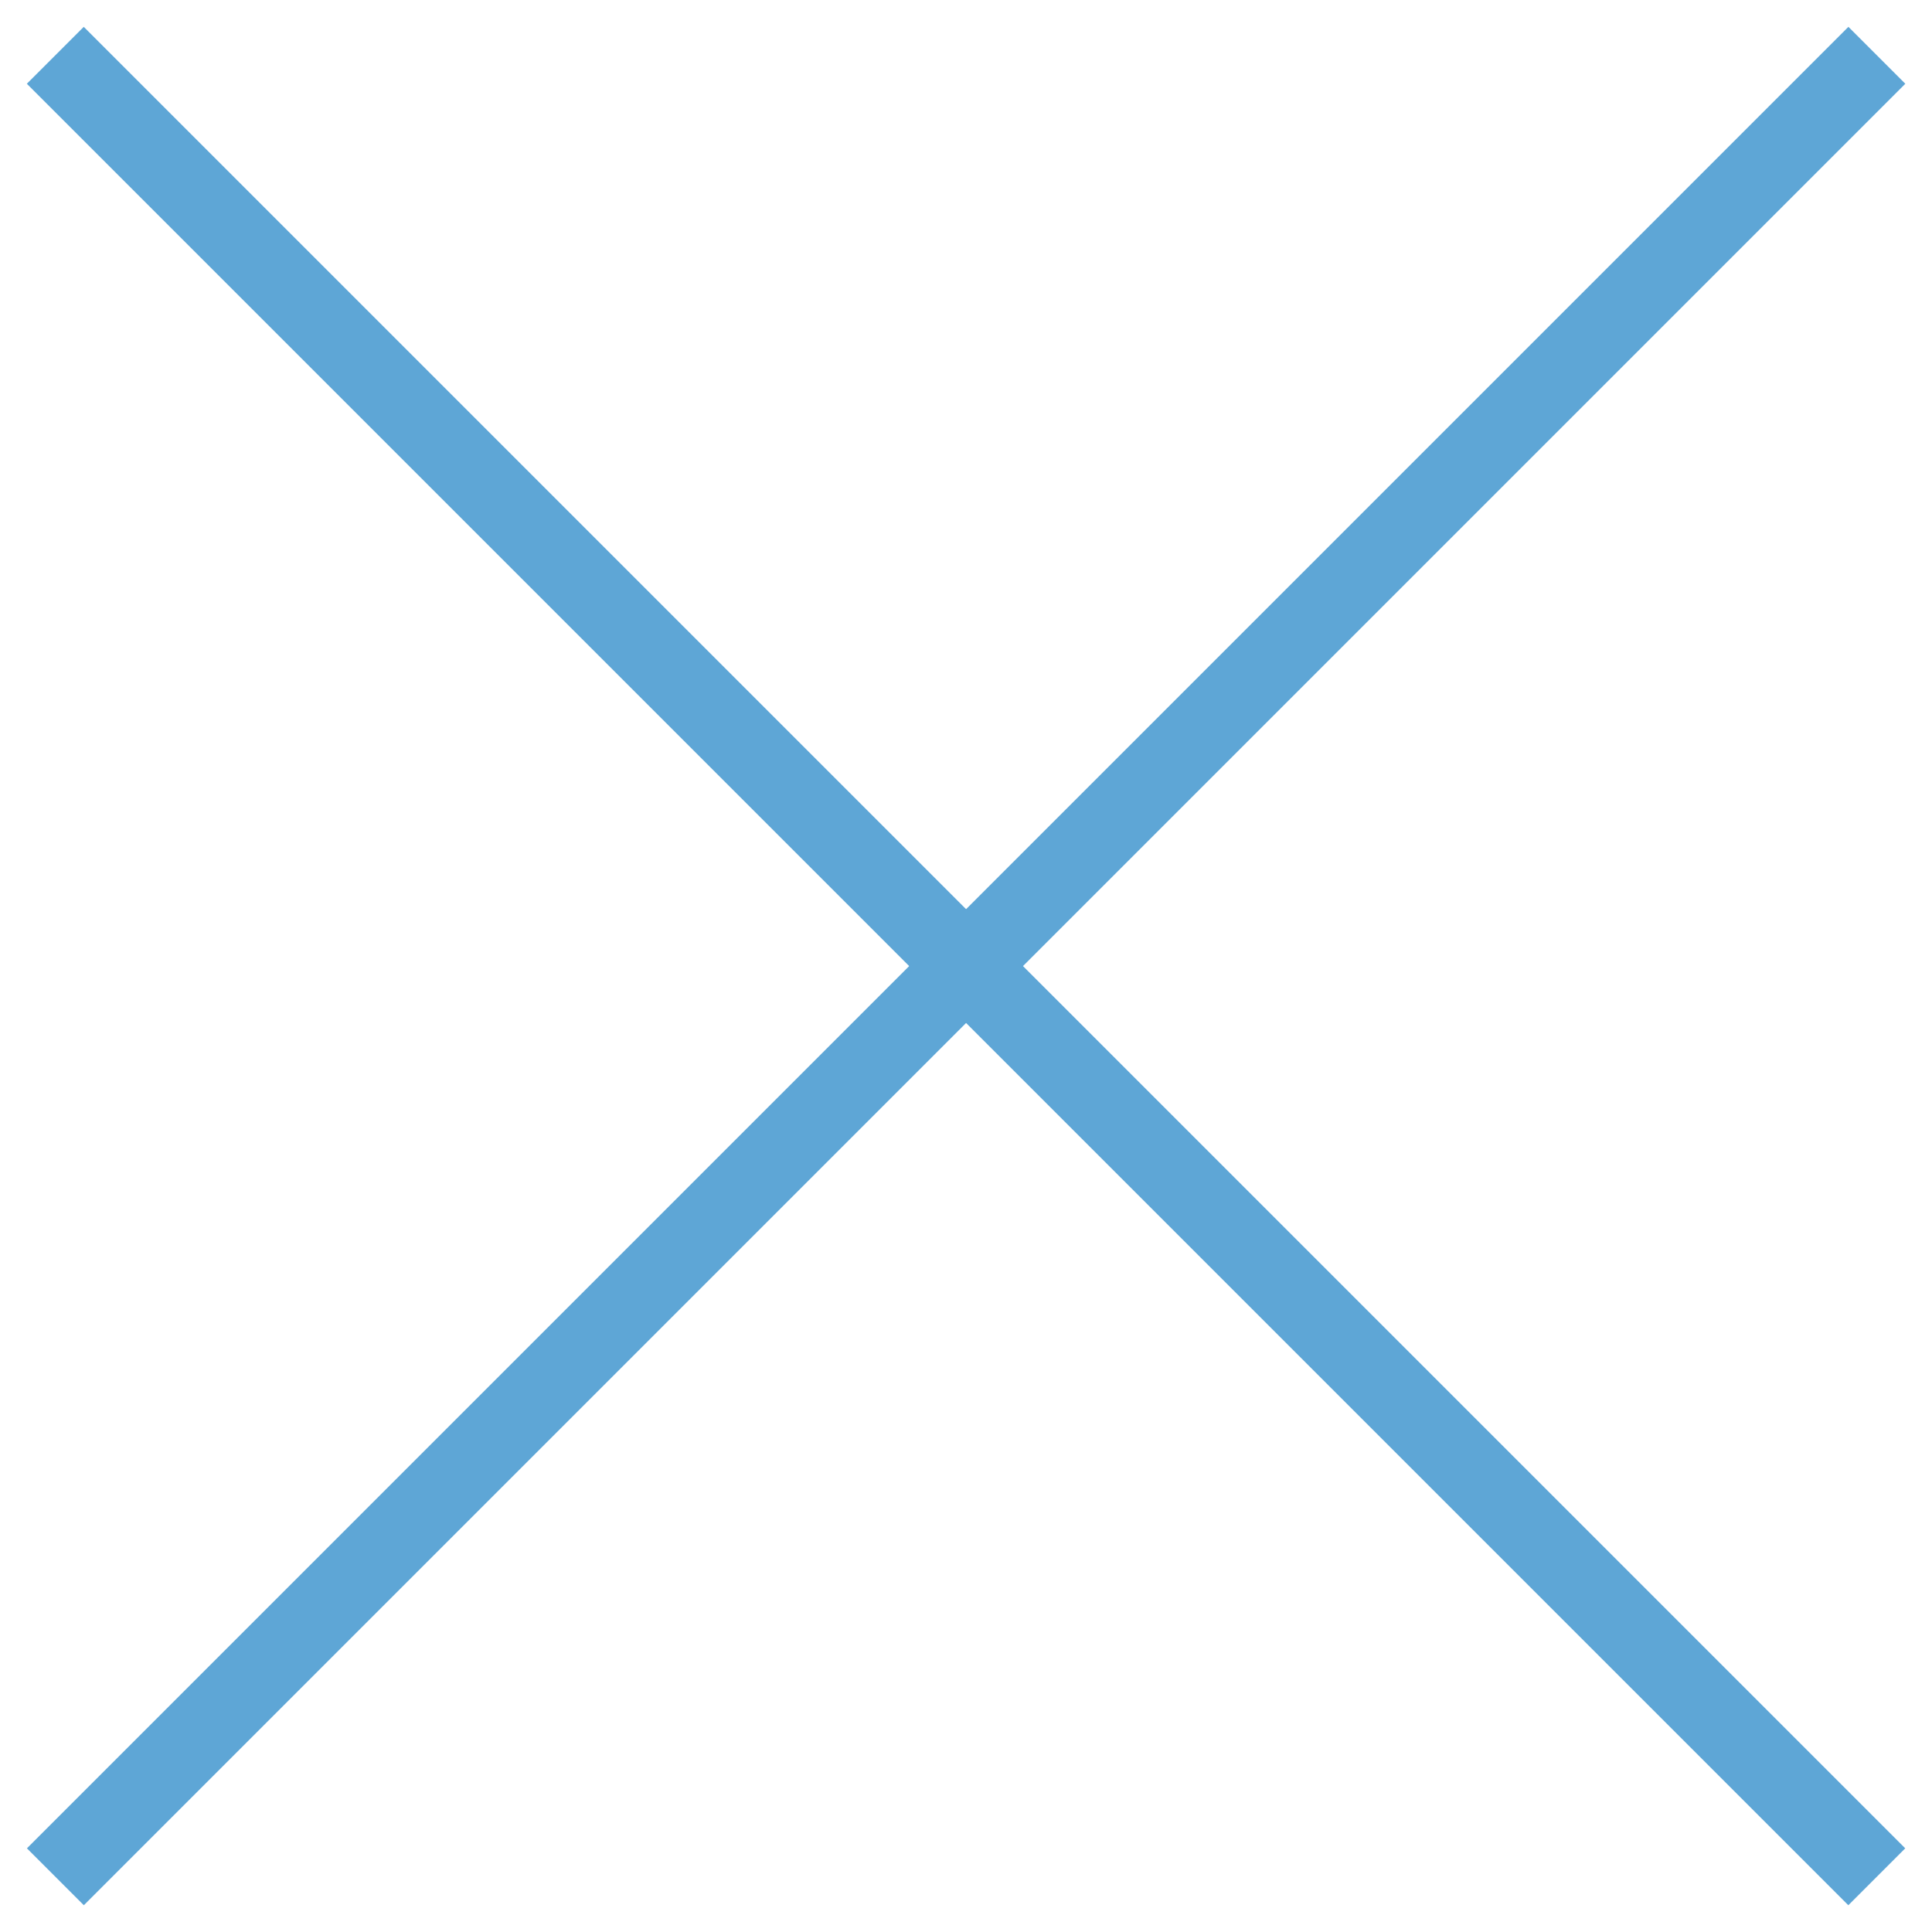 <svg width="24" height="24" viewBox="0 0 24 24" fill="none" xmlns="http://www.w3.org/2000/svg">
<path d="M0.688 23.314L23.315 0.687" stroke="#5EA6D6"/>
<path d="M23.314 23.314L0.687 0.687" stroke="#5EA6D6"/>
</svg>
